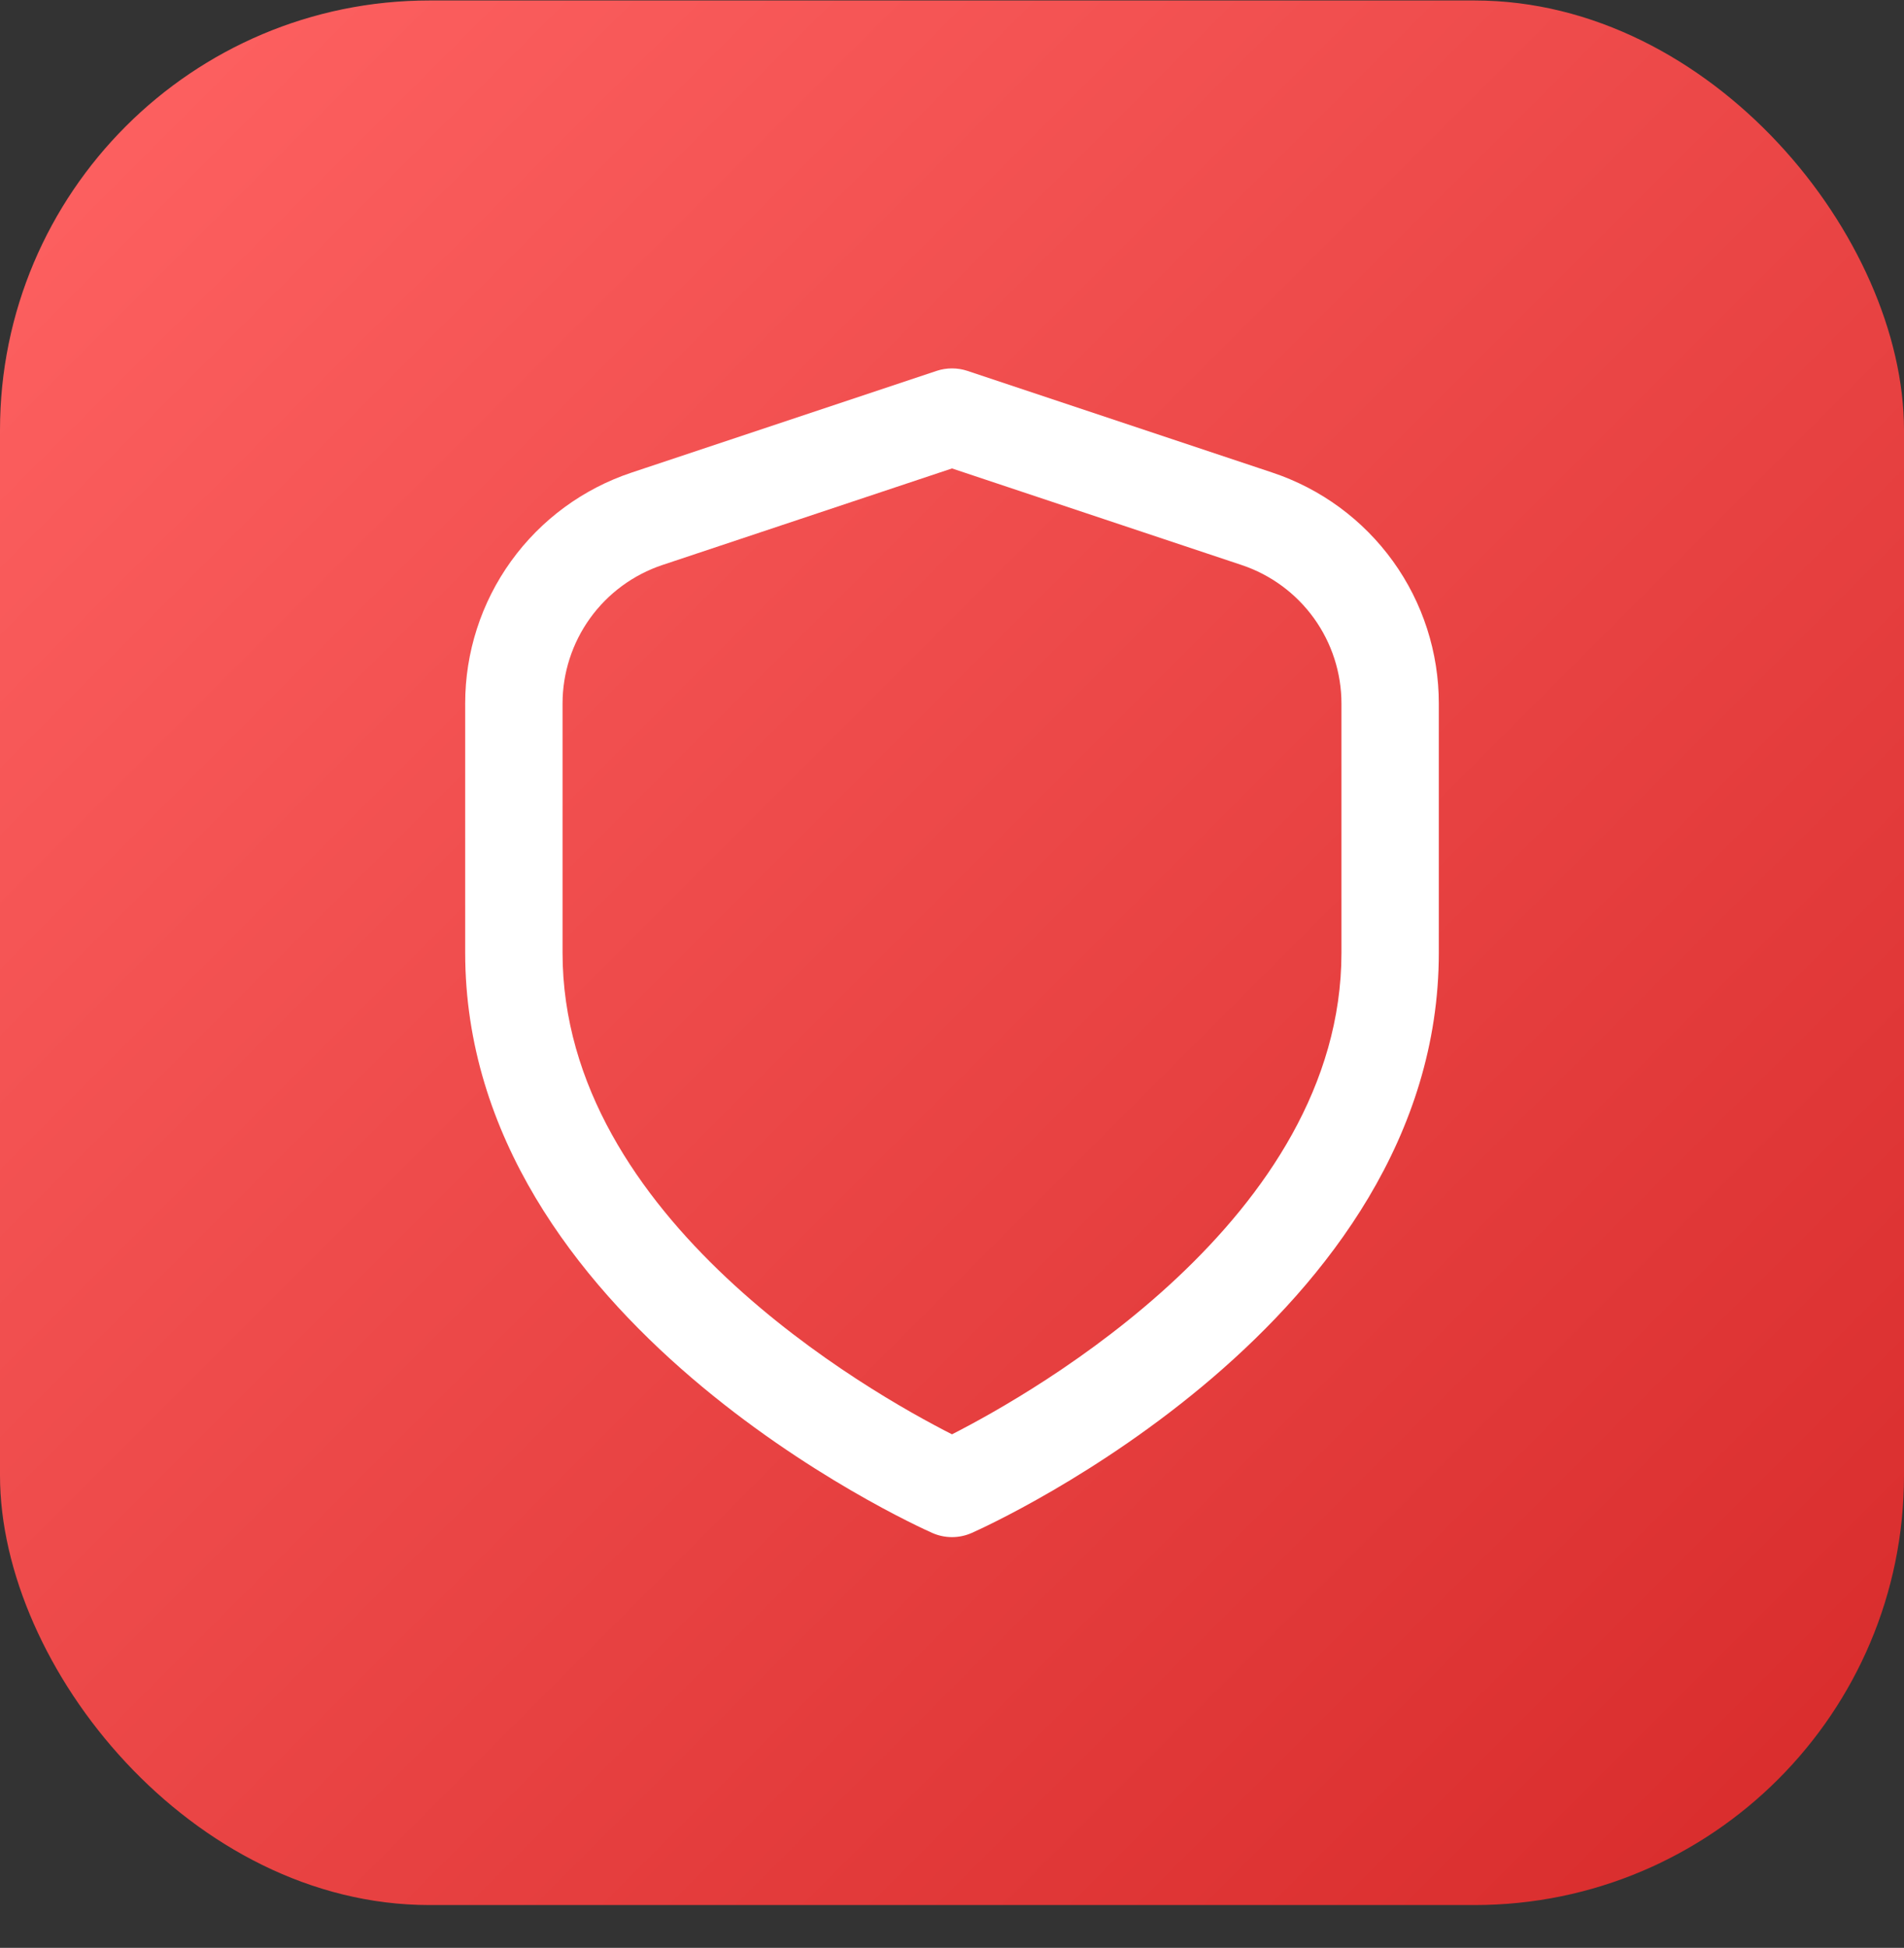 <svg width="44" height="45" viewBox="0 0 44 45" fill="none" xmlns="http://www.w3.org/2000/svg">
<rect x="0" y="0" width="44" height="45" fill="#333333" stroke="none"/>
<rect x="0" y="0.011" width="44" height="44" rx="9.925" fill="url(#paint0_linear_4_380)"/>
<g clip-path="url(#clip0_4_380)">
<path d="M29.404 10.918L22.356 8.568C22.125 8.492 21.875 8.492 21.645 8.568L14.595 10.918C13.475 11.291 12.5 12.007 11.81 12.965C11.12 13.923 10.749 15.074 10.75 16.254V22.011C10.75 30.519 21.1 35.218 21.543 35.414C21.687 35.478 21.843 35.511 22 35.511C22.157 35.511 22.313 35.478 22.457 35.414C22.9 35.218 33.25 30.519 33.25 22.011V16.254C33.251 15.074 32.88 13.922 32.19 12.965C31.499 12.007 30.524 11.291 29.404 10.918ZM31 22.011C31 28.148 23.891 32.173 22 33.136C20.107 32.176 13 28.164 13 22.011V16.254C13 15.546 13.223 14.856 13.637 14.281C14.051 13.707 14.636 13.277 15.307 13.053L22 10.822L28.692 13.053C29.364 13.277 29.948 13.706 30.363 14.281C30.777 14.855 31 15.546 31 16.254V22.011Z" fill="white"/>
</g>
<defs>
<linearGradient id="paint0_linear_4_380" x1="0" y1="0.011" x2="44" y2="44.011" gradientUnits="userSpaceOnUse">
<stop stop-color="#FF6363"/>
<stop offset="1" stop-color="#D72A2A"/>
</linearGradient>
<clipPath id="clip0_4_380">
<rect width="27" height="27" fill="white" transform="translate(8.5 8.511)"/>
</clipPath>
</defs>
</svg>
